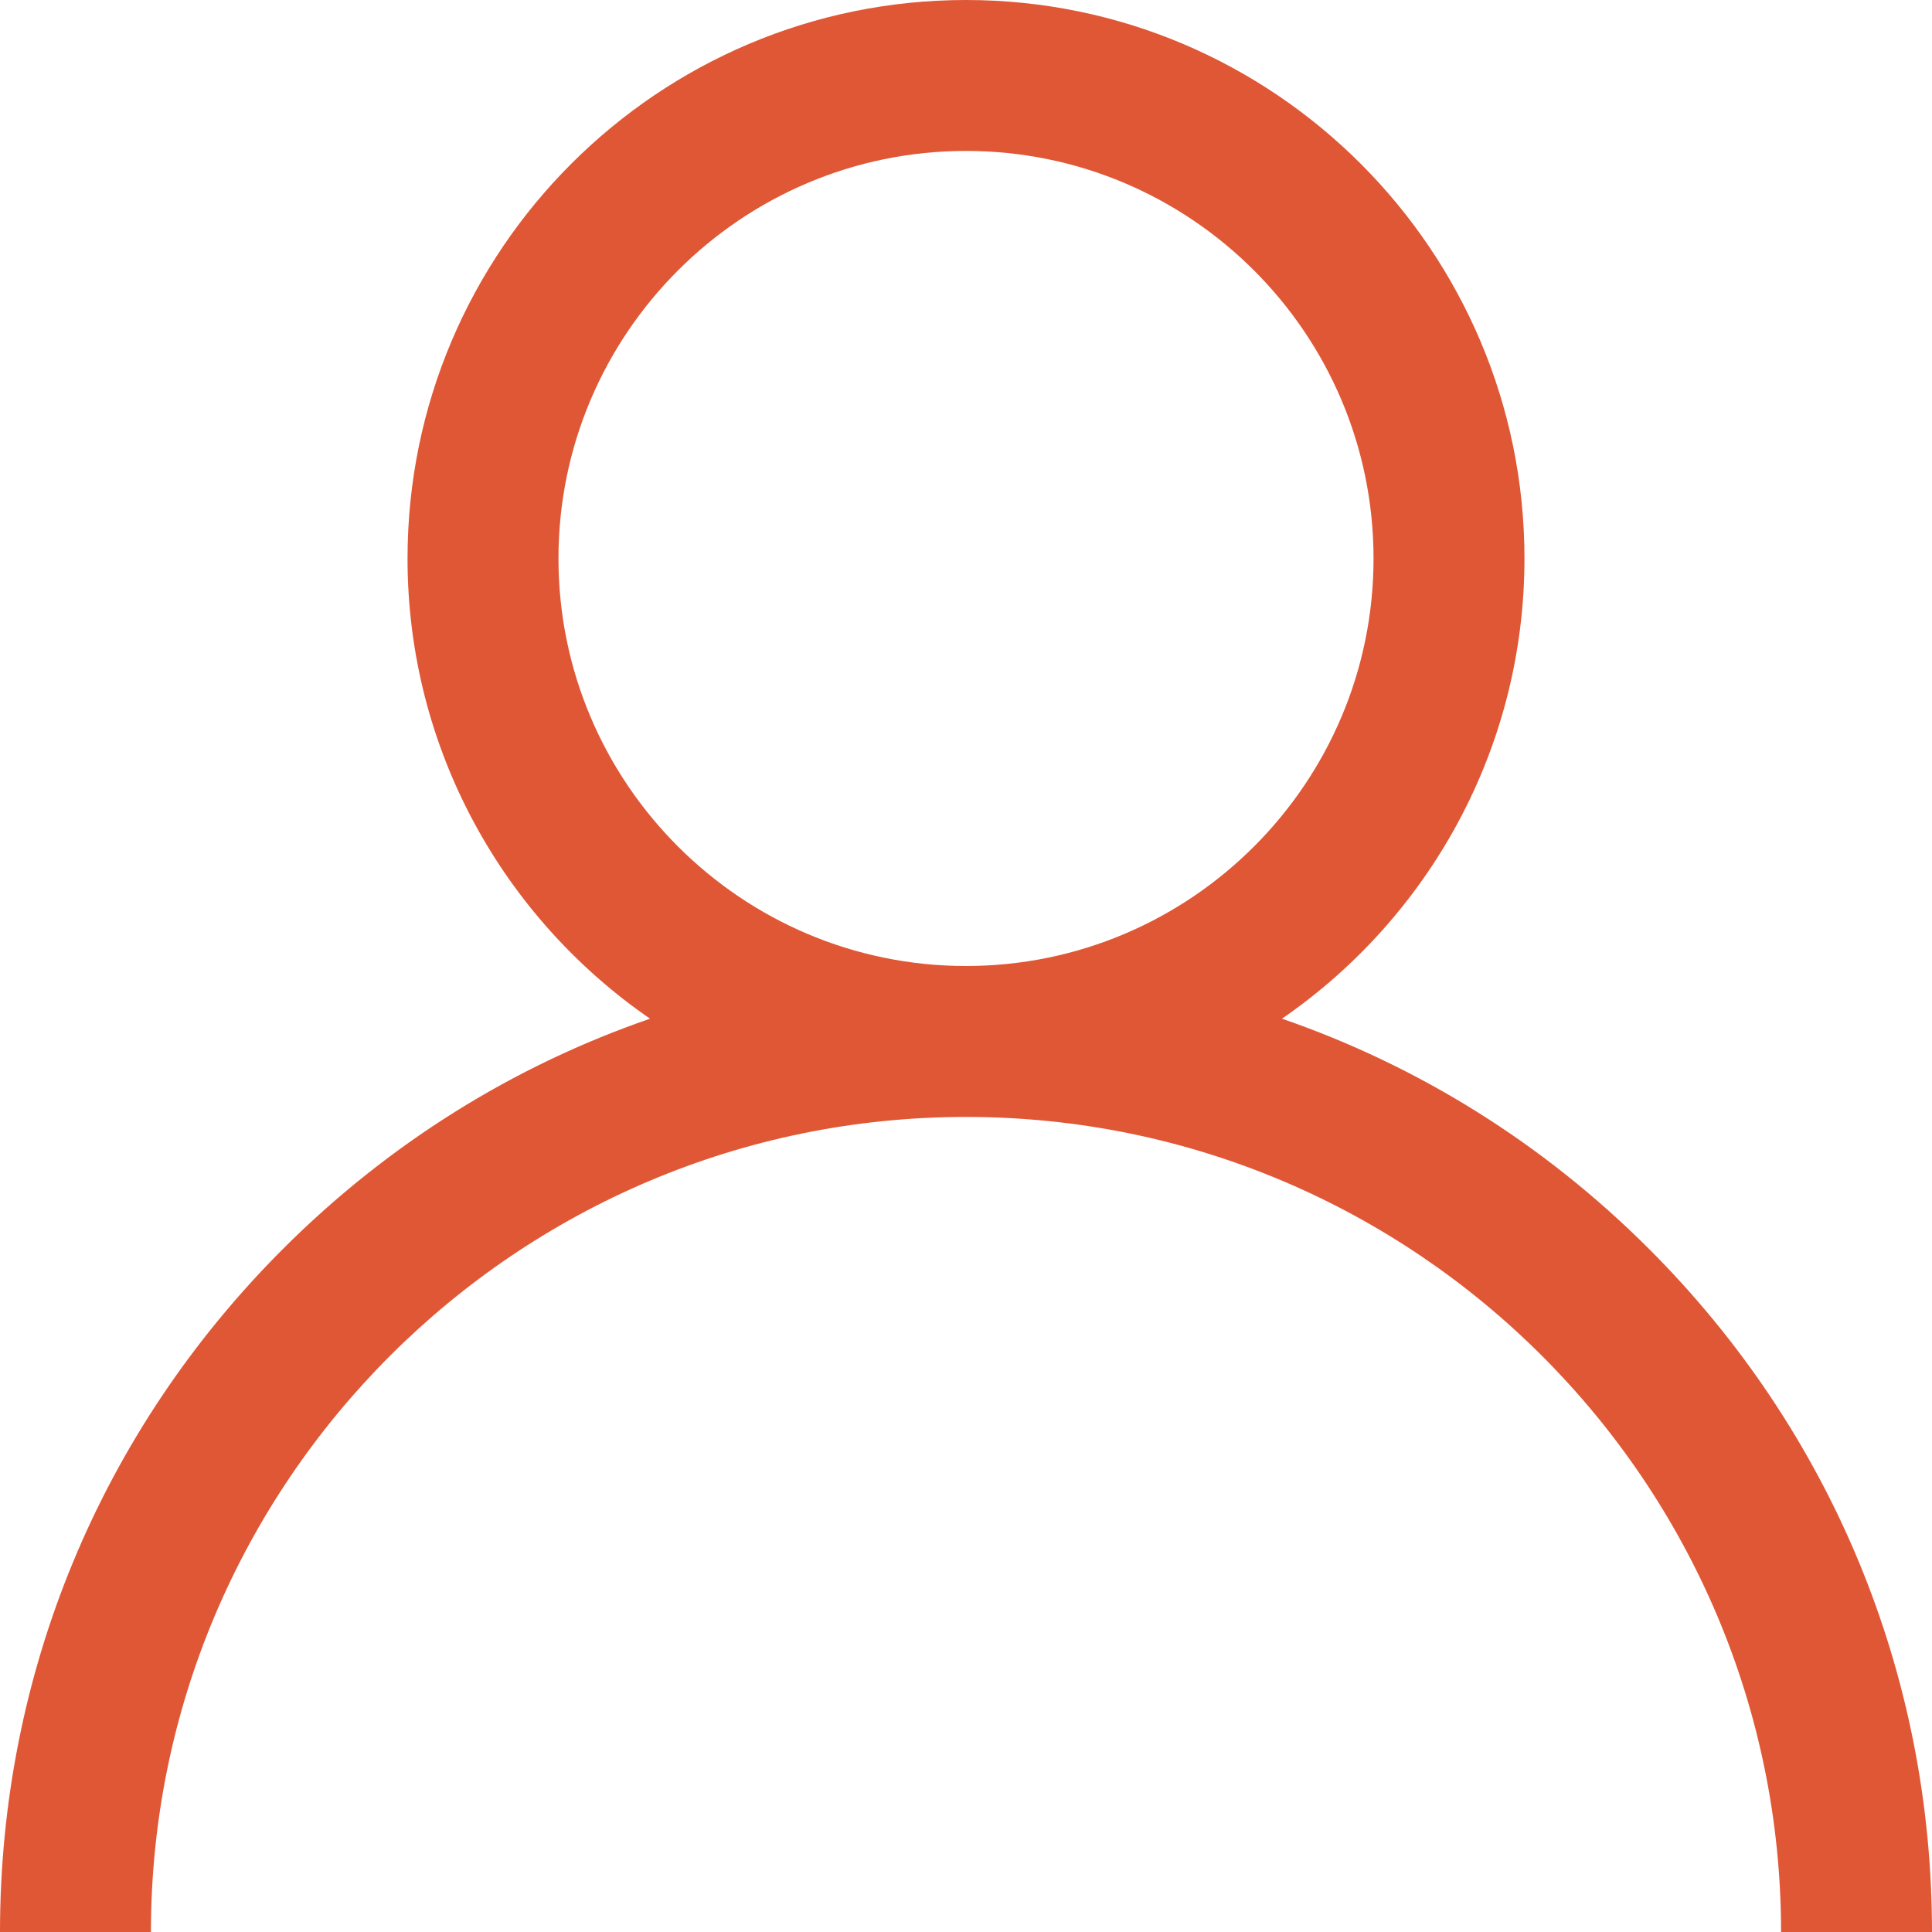 <svg width="33" height="33" viewBox="0 0 33 33" fill="none" xmlns="http://www.w3.org/2000/svg">
    <g clip-path="url(#clip0_90_1927)">
        <path d="M28.167 21.333C26.37 19.536 24.231 18.205 21.897 17.4C24.397 15.678 26.039 12.797 26.039 9.539C26.039 4.279 21.76 0 16.5 0C11.24 0 6.961 4.279 6.961 9.539C6.961 12.797 8.603 15.678 11.103 17.4C8.769 18.205 6.63 19.536 4.833 21.333C1.716 24.449 0 28.593 0 33H2.578C2.578 25.323 8.823 19.078 16.5 19.078C24.177 19.078 30.422 25.323 30.422 33H33C33 28.593 31.284 24.449 28.167 21.333ZM16.5 16.5C12.662 16.5 9.539 13.377 9.539 9.539C9.539 5.701 12.662 2.578 16.5 2.578C20.338 2.578 23.461 5.701 23.461 9.539C23.461 13.377 20.338 16.5 16.5 16.5Z" fill="#E05736"/>
    </g>
    <defs>
        <clipPath id="clip0_90_1927">
            <rect width="33" height="33" fill="white"/>
        </clipPath>
    </defs>
</svg>